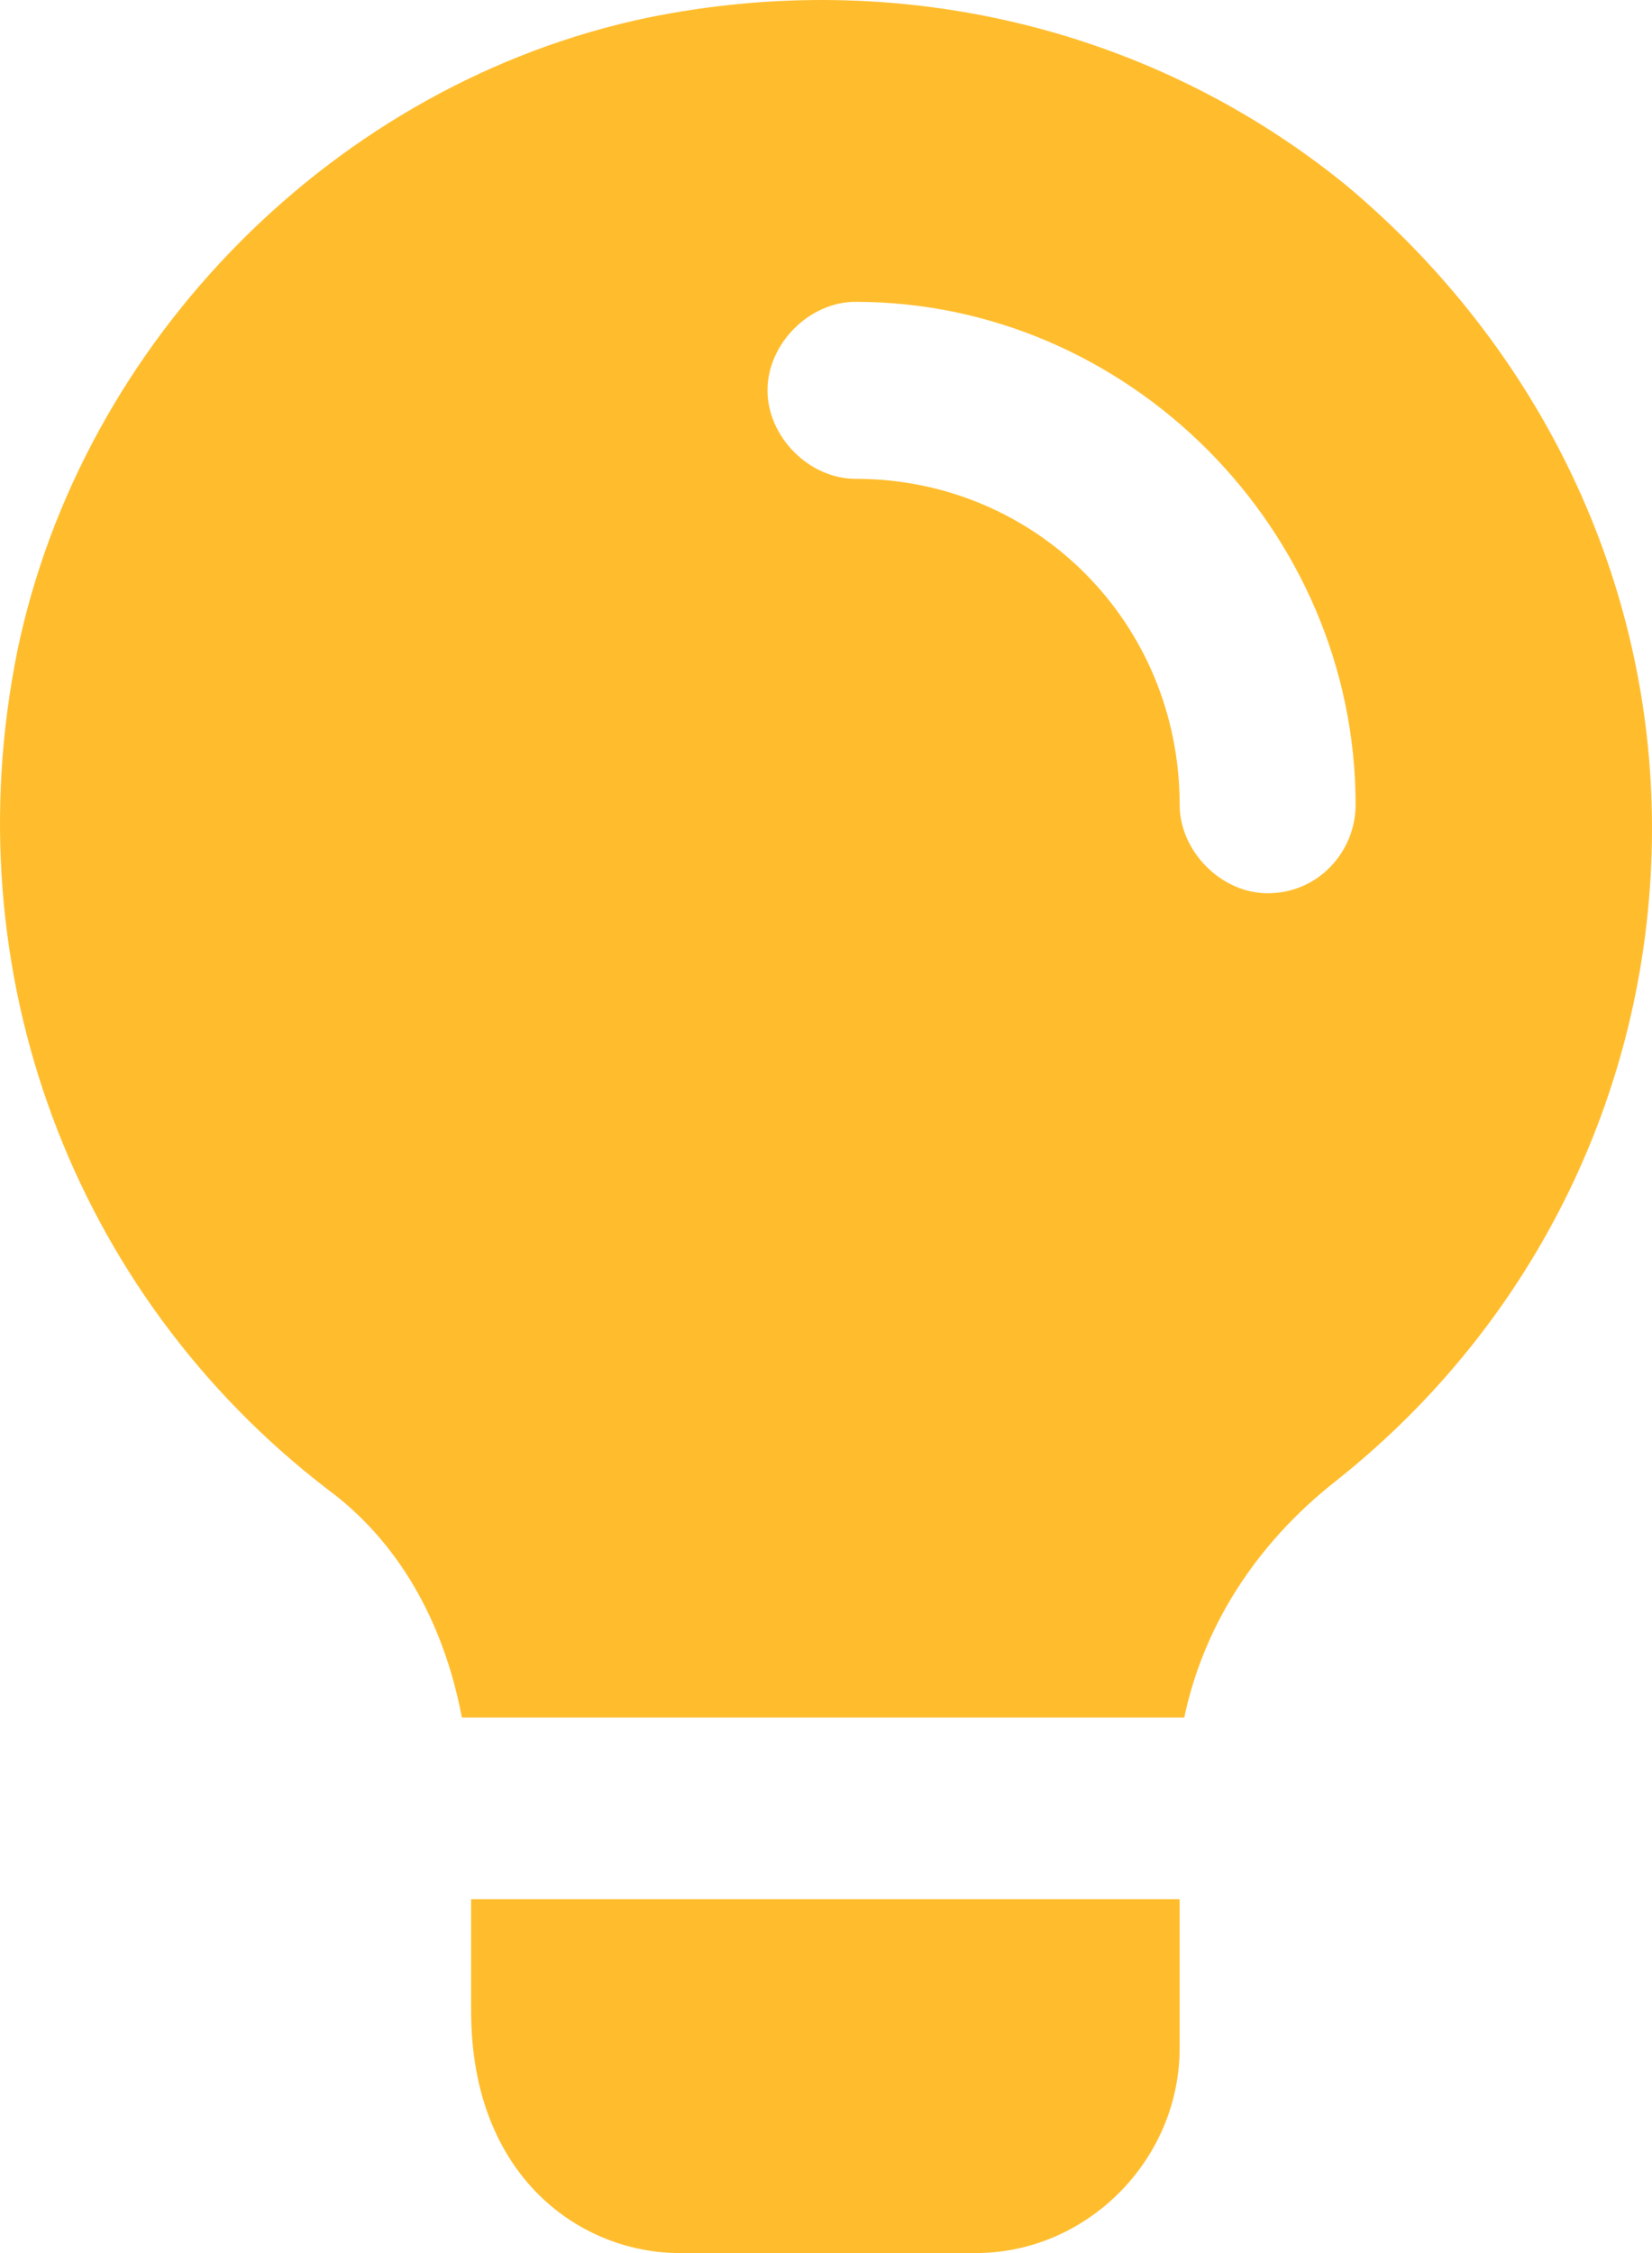 <svg width="88" height="120" viewBox="0 0 88 120" fill="none" xmlns="http://www.w3.org/2000/svg">
<path d="M51.984 120H36.196C31.016 120 25.096 116.031 25.096 107.103V101.15H62.838V109.087C62.838 115.039 57.904 120 51.984 120Z" fill="#FFBD2E"/>
<path d="M71.719 9.876C61.358 1.443 47.791 -1.781 34.47 0.947C17.943 4.419 4.375 18.061 0.922 34.678C-2.532 51.792 3.882 68.906 17.449 79.323C21.149 82.051 23.616 86.268 24.603 91.476C24.85 91.476 24.85 91.476 25.096 91.476H62.839C63.085 91.476 63.085 91.476 63.085 91.476C64.072 86.764 66.785 82.299 71.226 78.827C81.833 70.394 88 57.745 88 44.103C88 30.958 82.08 18.557 71.719 9.876ZM67.525 47.576C65.059 47.576 62.839 45.343 62.839 42.863C62.839 33.19 55.191 25.502 45.571 25.502C43.104 25.502 40.884 23.269 40.884 20.789C40.884 18.309 43.104 16.076 45.571 16.076C60.125 16.076 72.212 28.23 72.212 42.863C72.212 45.343 70.239 47.576 67.525 47.576Z" fill="#FFBD2E"/>
</svg>

